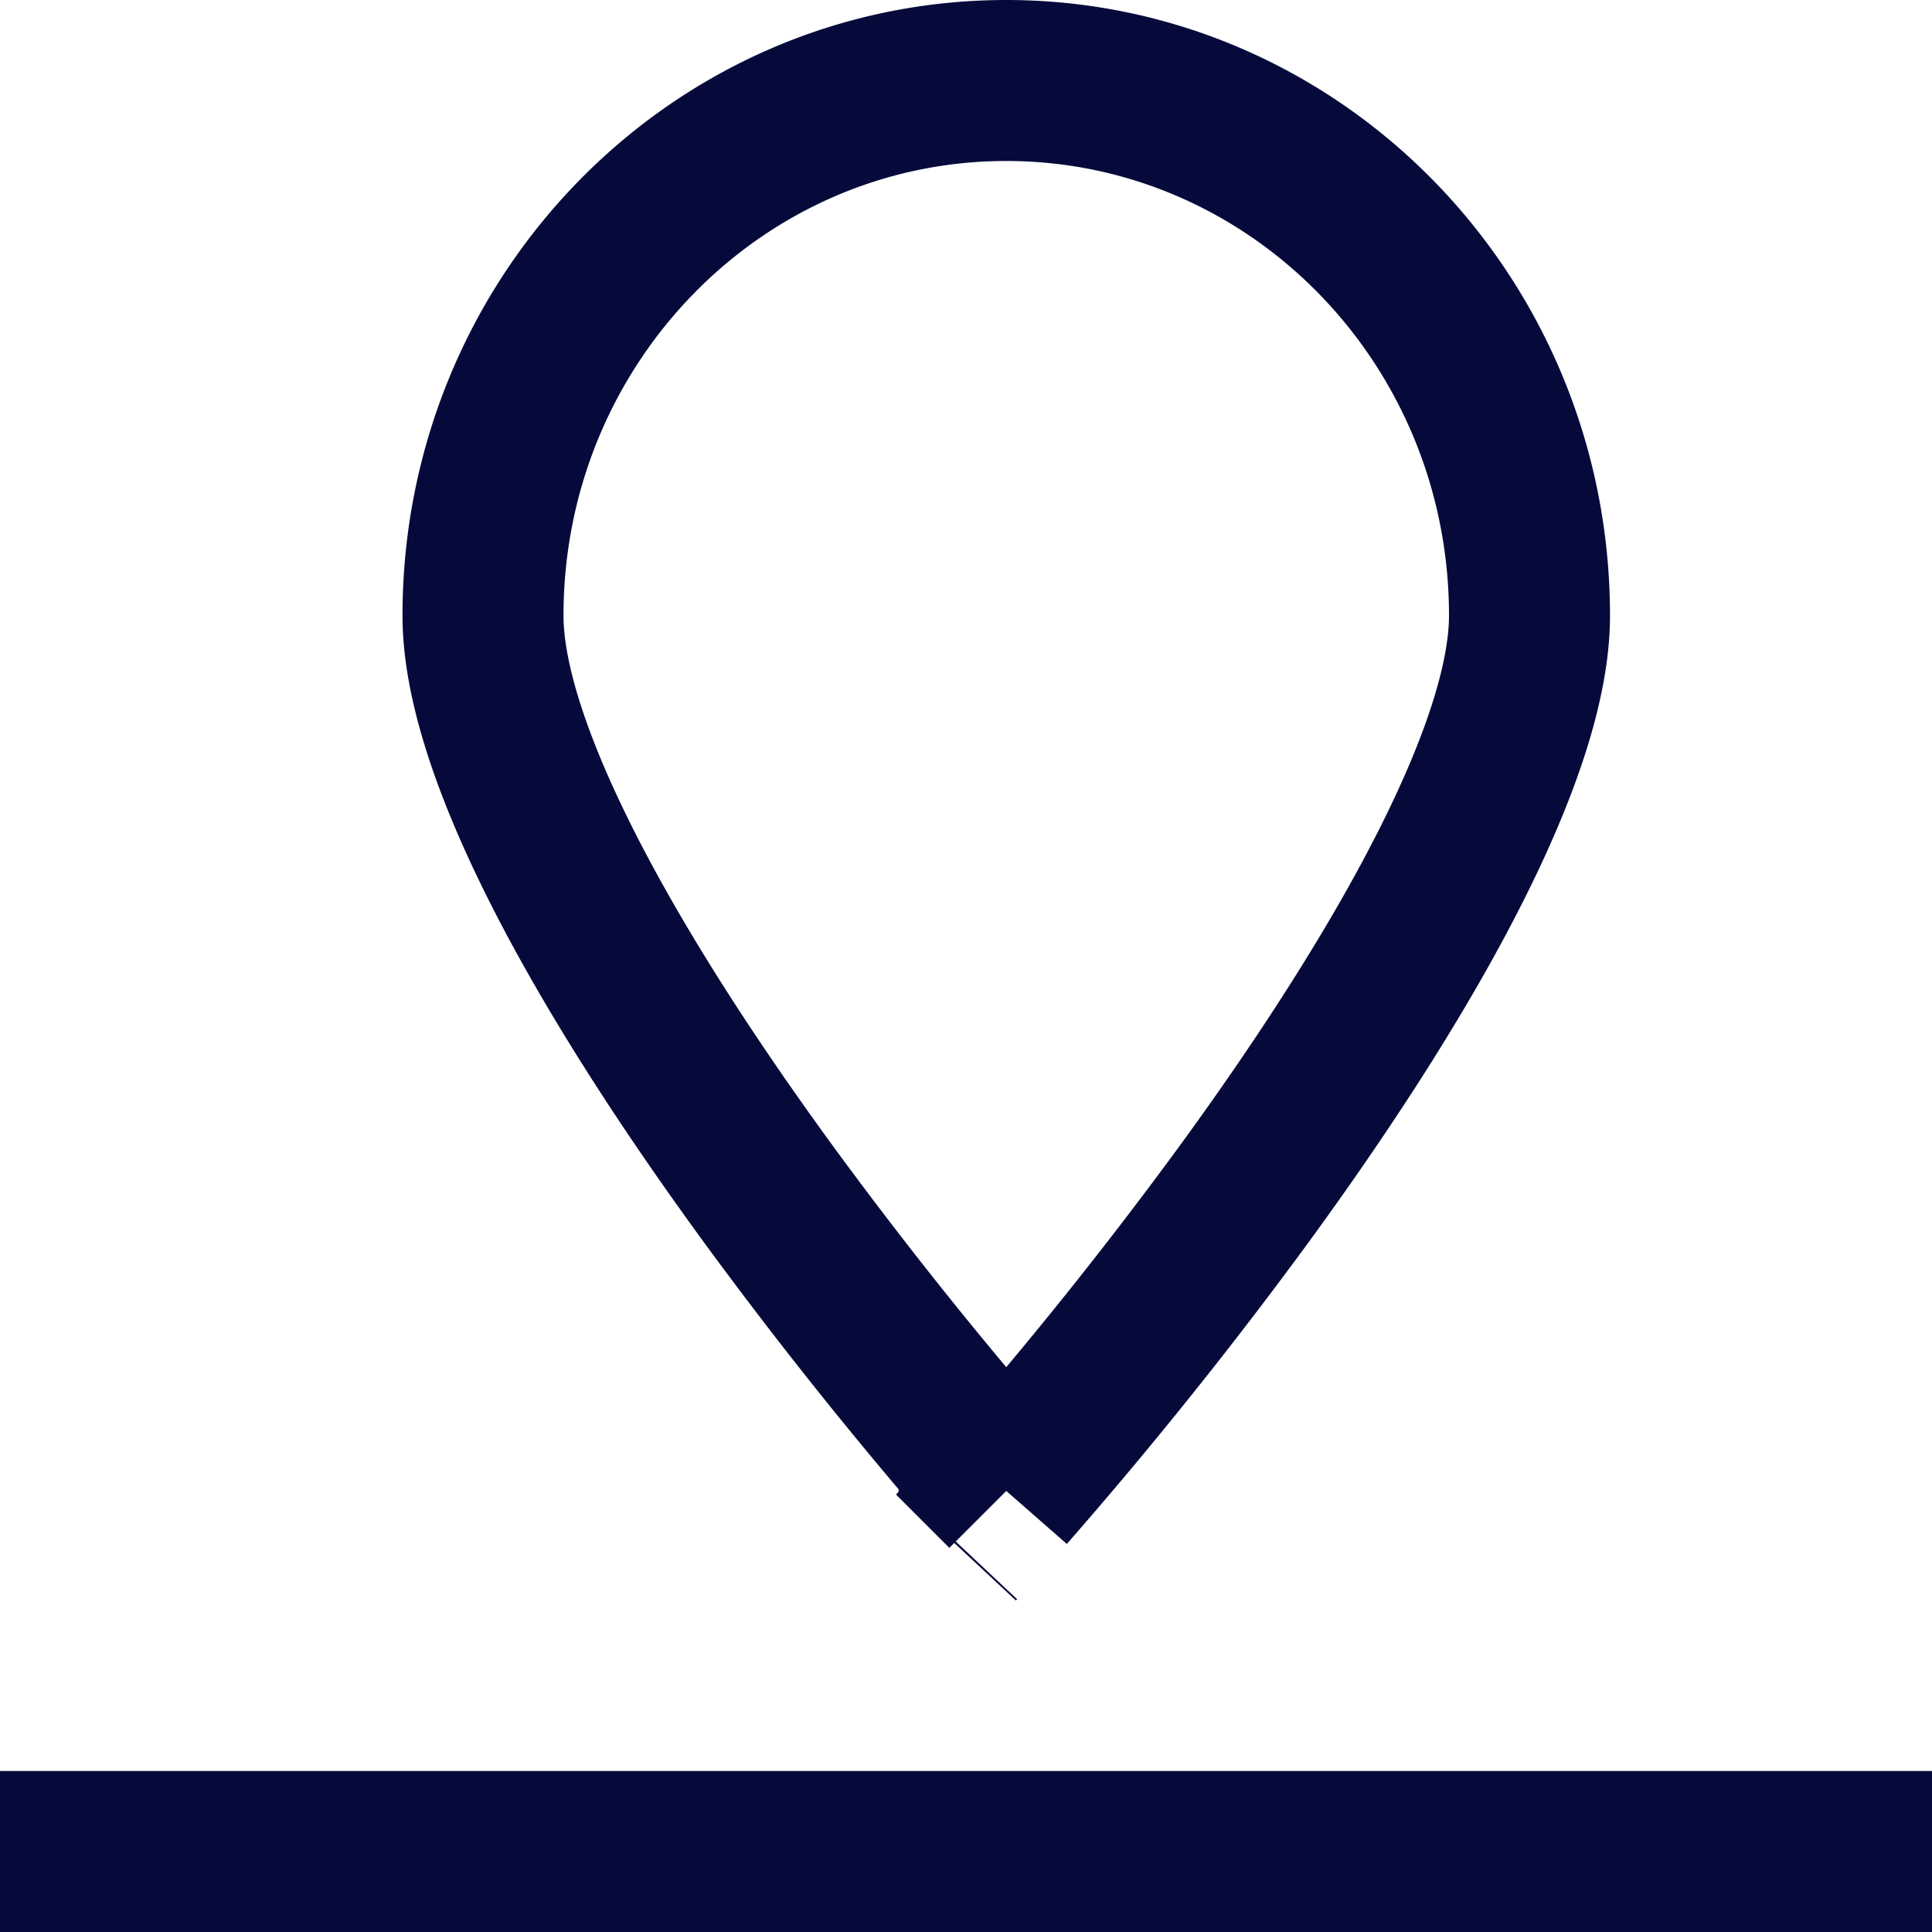 <svg xmlns="http://www.w3.org/2000/svg" width="24" height="24" viewBox="0 0 24 24">
    <g fill="none" fill-rule="evenodd">
        <path stroke="#060A3B" stroke-width="2" d="M11.89 19.198a68.354 68.354 0 0 1 .015-.016zm.61-.677a54.478 54.478 0 0 0 2.966-3.703C17.666 11.8 19 9.21 19 7.648 19 3.971 16.085 1 12.5 1S6 3.972 6 7.647C6 9.21 7.333 11.8 9.534 14.818a54.478 54.478 0 0 0 2.966 3.703z"/>
        <path fill="#060A3B" d="M0 22h24v2H0z"/>
    </g>
</svg>
